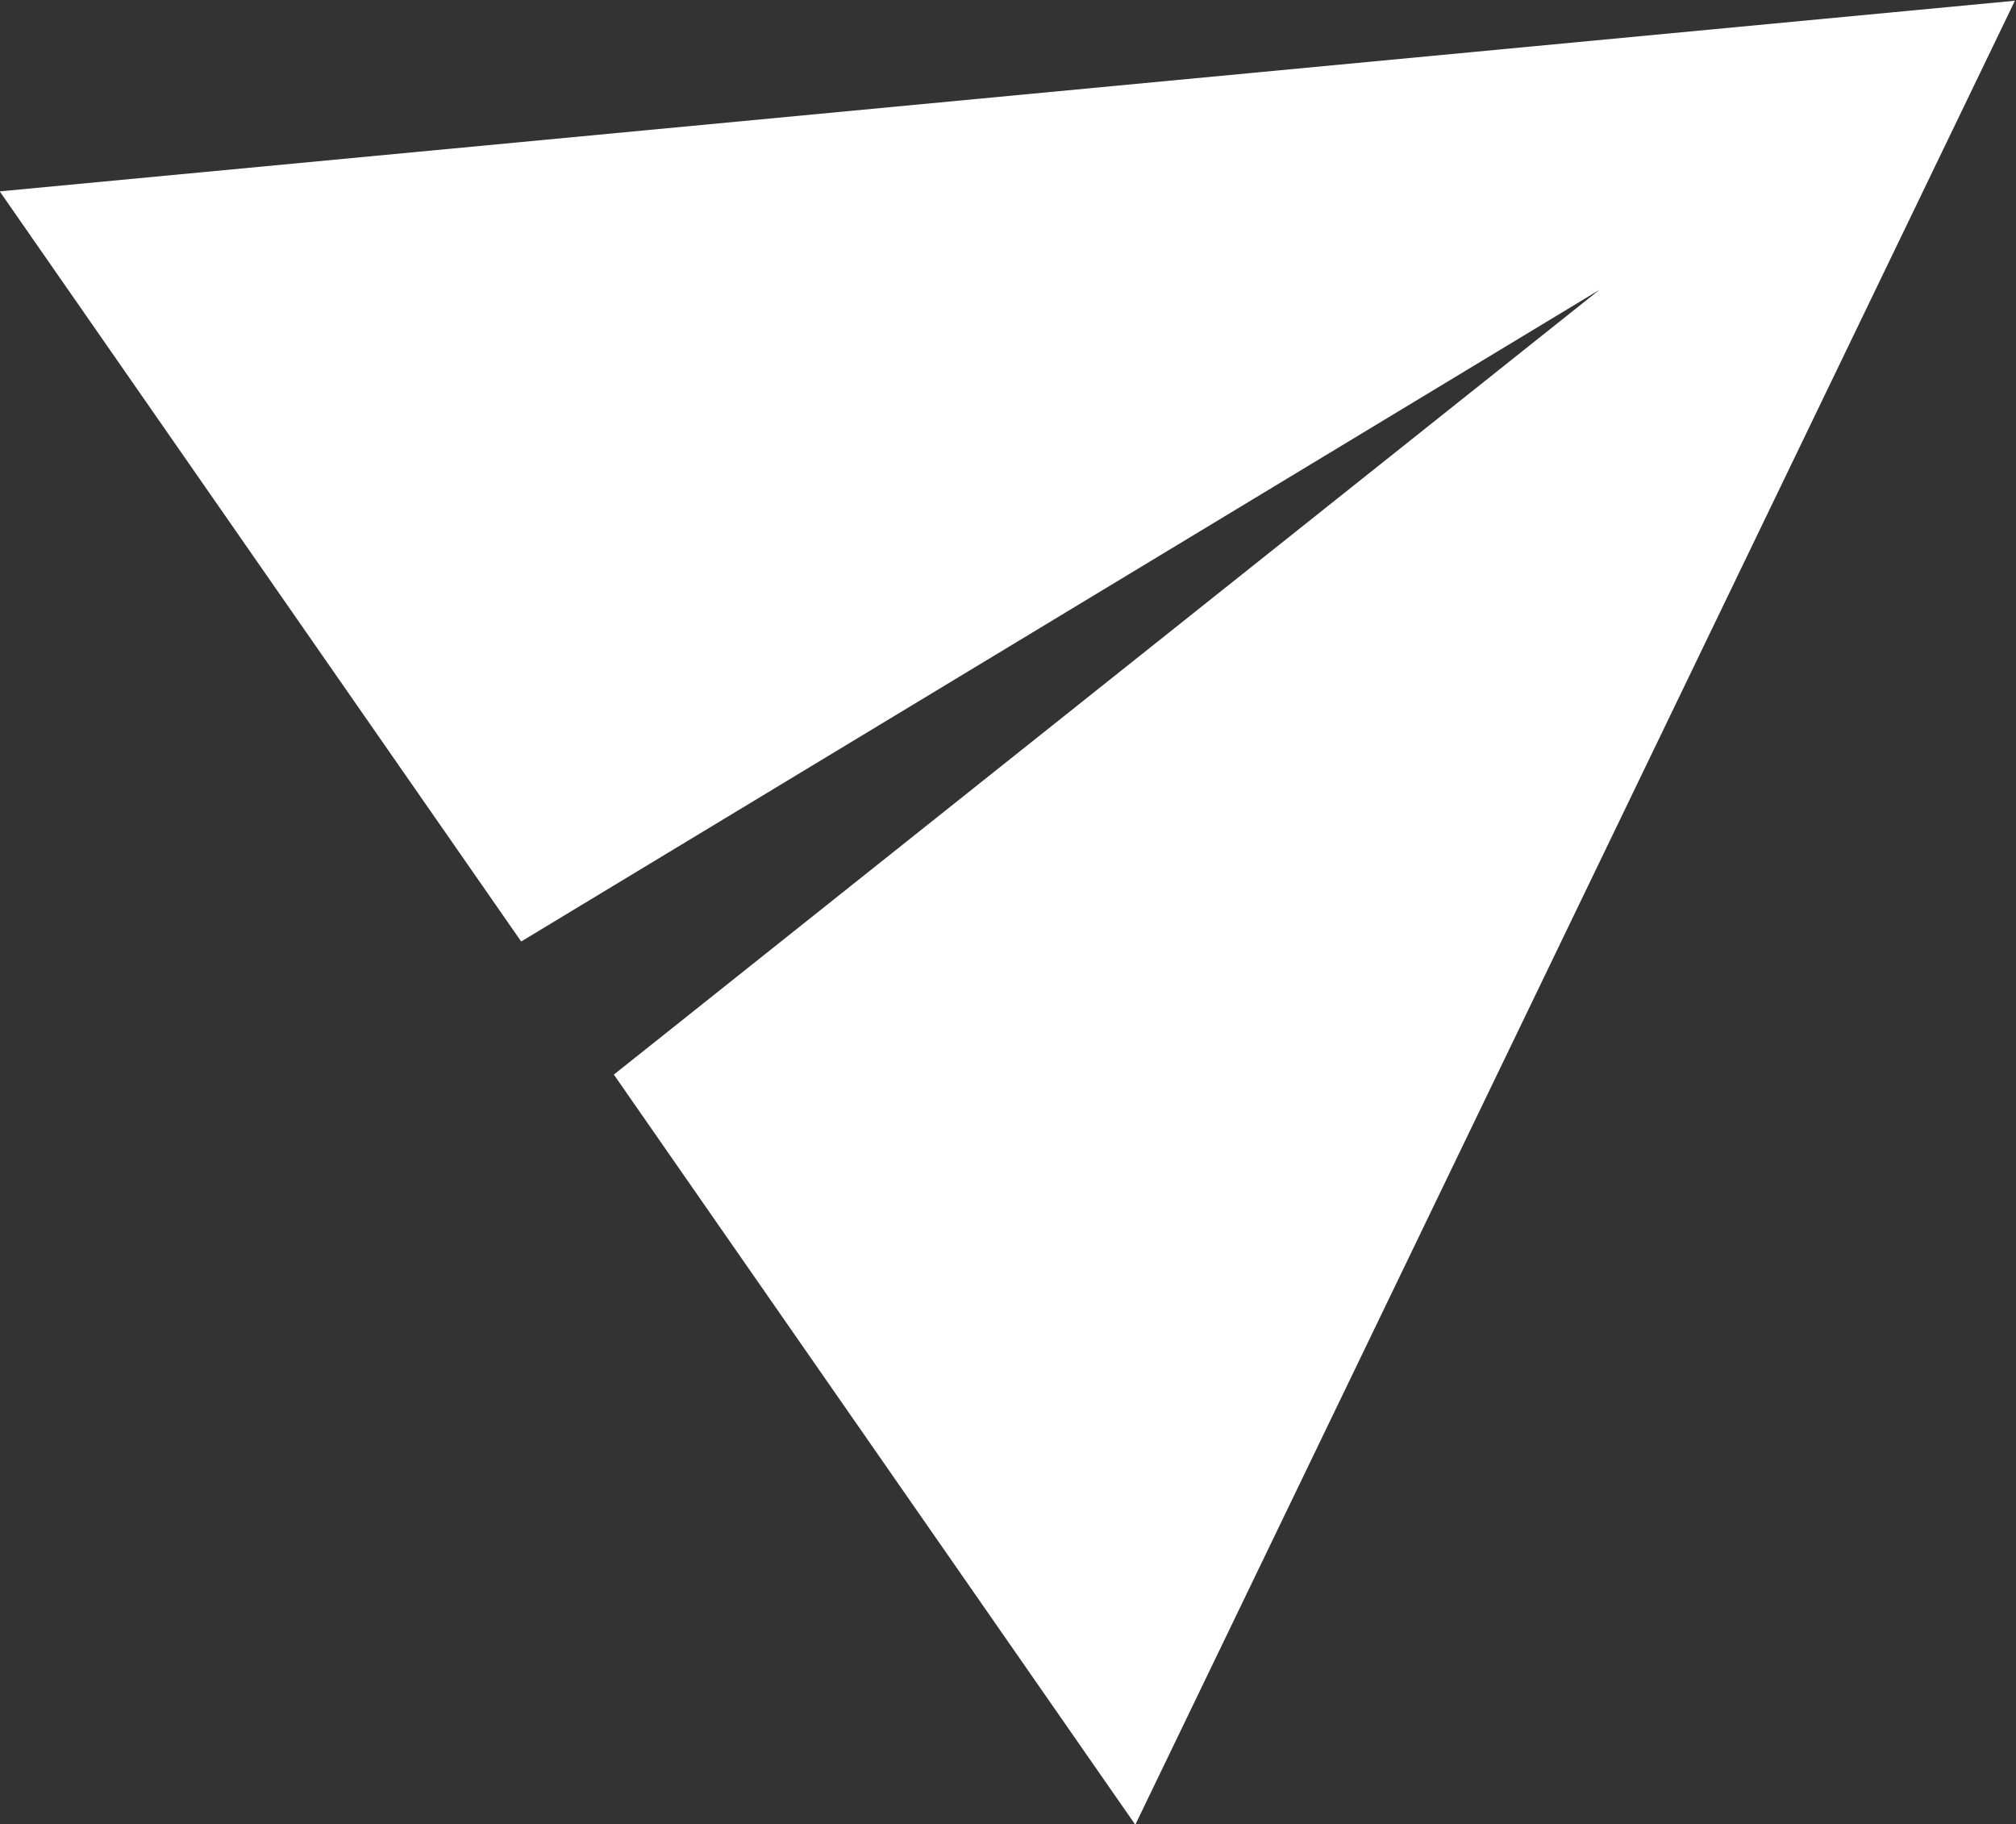 <svg xmlns="http://www.w3.org/2000/svg" width="22.037" height="19.939" viewBox="0 0 22.037 19.939">
  <rect x="0" y="0" width="22.037" height="19.939" fill="#333333" stroke="none"/>
  <g id="グループ_936" data-name="グループ 936" transform="translate(0 0)">
    <path id="パス_456" data-name="パス 456" d="M216.9,254.286l5.7,8.2,11.787-7.124-10.774,8.579,5.7,8.2,9.615-19.939Z" transform="translate(-216.903 -252.194)" fill="#fff"/>
  </g>
</svg>

